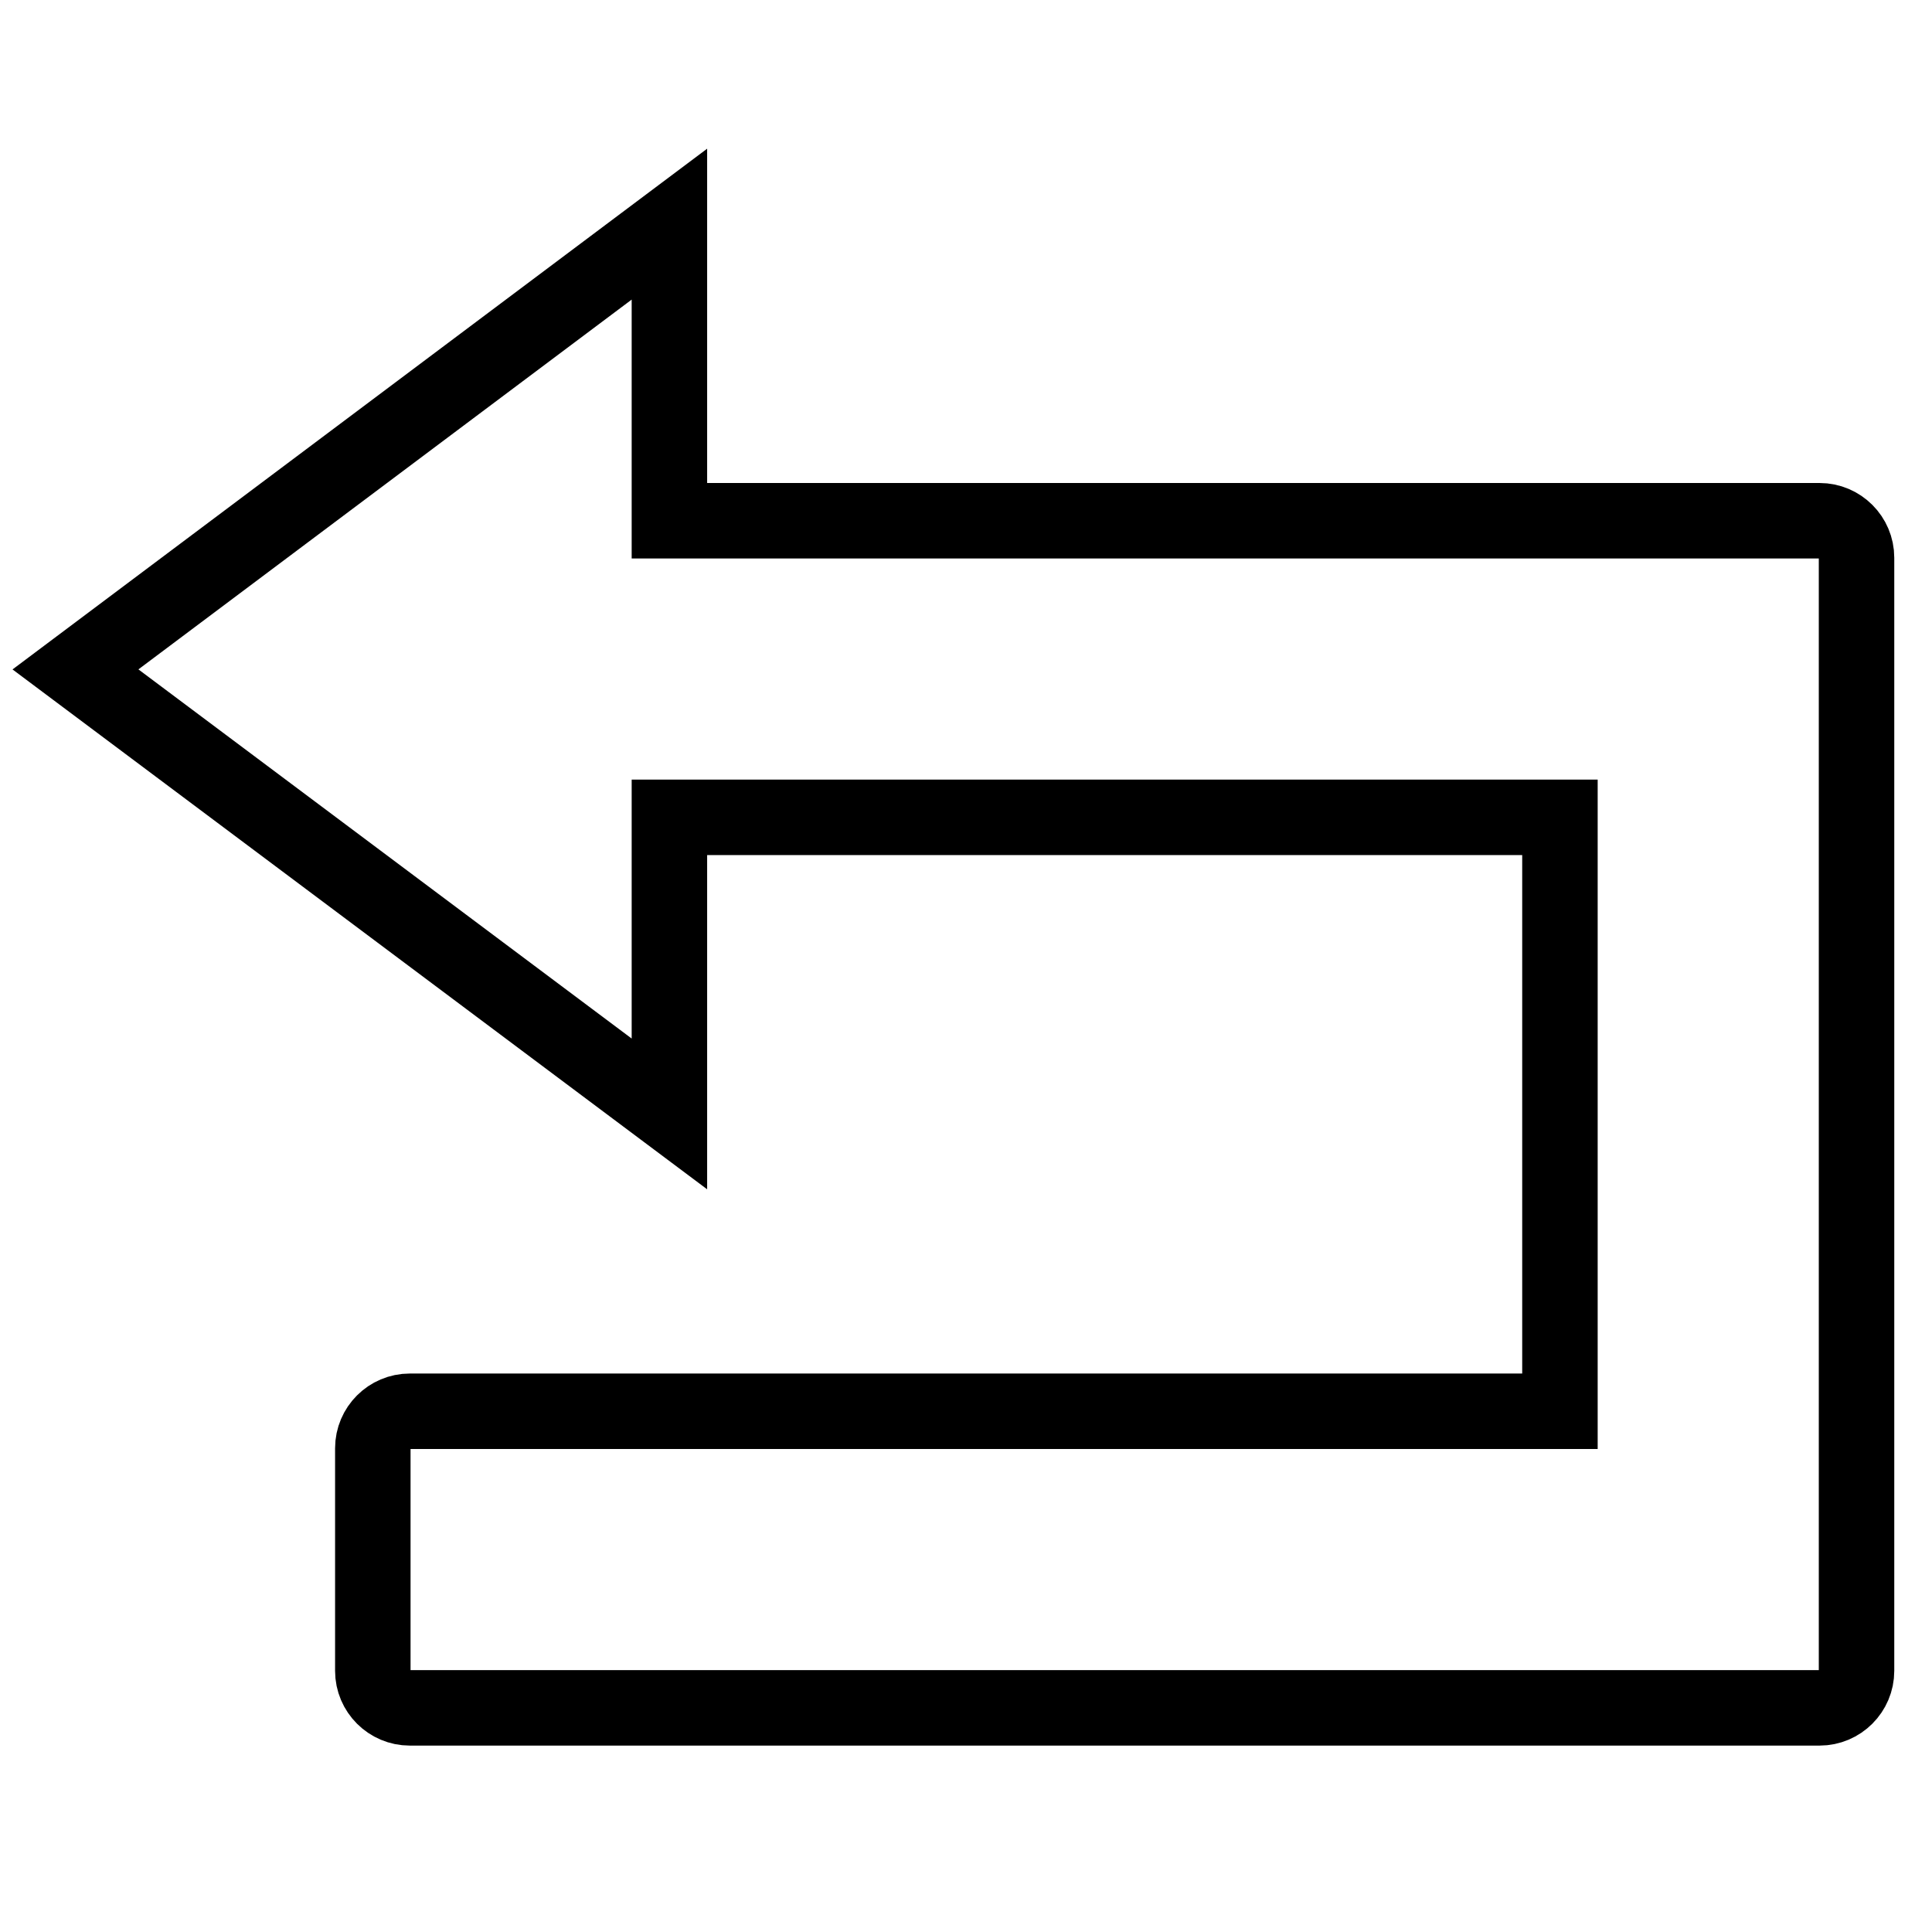 <?xml version="1.0" encoding="utf-8"?>
<!-- Svg Vector Icons : http://www.onlinewebfonts.com/icon -->
<!DOCTYPE svg PUBLIC "-//W3C//DTD SVG 1.1//EN" "http://www.w3.org/Graphics/SVG/1.1/DTD/svg11.dtd">
<svg version="1.1" xmlns="http://www.w3.org/2000/svg" xmlns:xlink="http://www.w3.org/1999/xlink" x="0px" y="0px" viewBox="0 0 256 256" enable-background="new 0 0 256 256" xml:space="preserve">
<g> <path stroke-width="10" fill-opacity="0" stroke="#000000"  d="M88.7,29.7V69h152.4c2.7,0,4.9,2.2,4.9,4.9v147.5c0,2.7-2.2,4.9-4.9,4.9H54.3c-2.7,0-4.9-2.2-4.9-4.9v-29.5 c0-2.7,2.2-4.9,4.9-4.9h152.4v-78.7h-118v39.3L10,88.7L88.7,29.7z"/></g>
</svg>